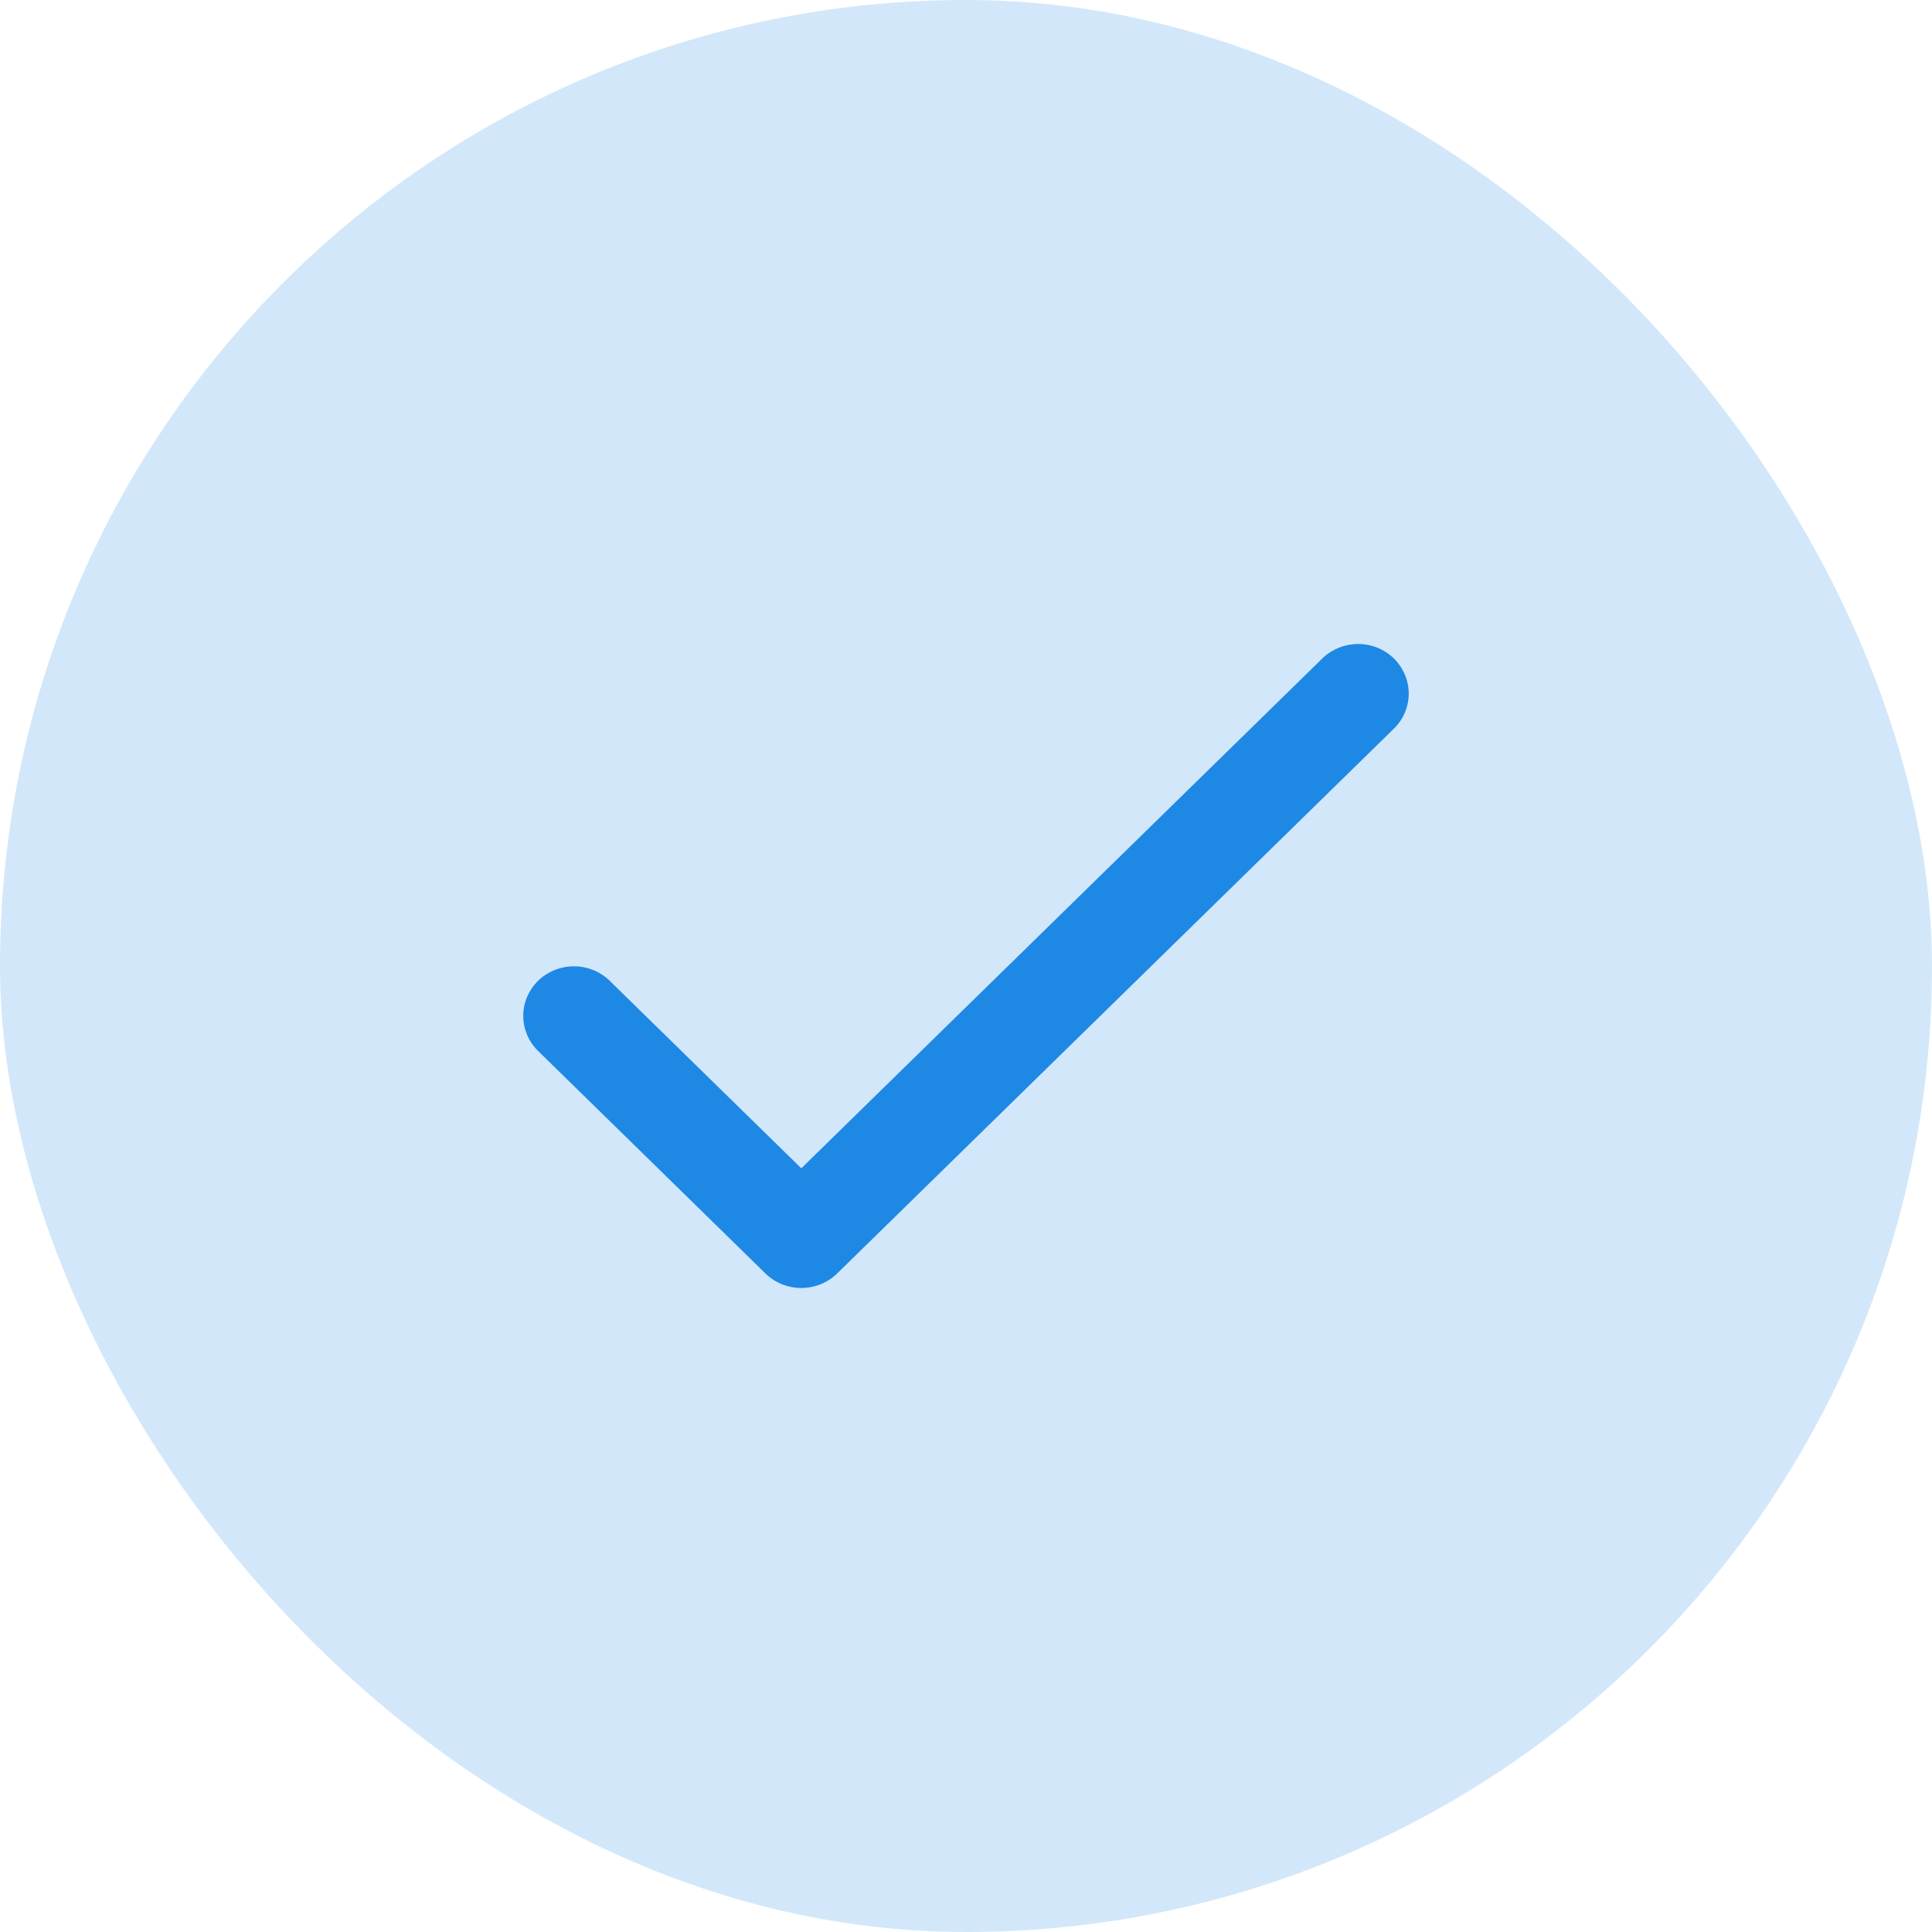 <?xml version="1.0" encoding="UTF-8"?>
<svg xmlns="http://www.w3.org/2000/svg" width="24" height="24" viewBox="0 0 24 24" fill="none">
  <rect width="24" height="24" rx="12" fill="#D2E7FA"></rect>
  <path d="M9.954 14.513L7.567 12.177C7.448 12.065 7.289 12.002 7.124 12.004C6.959 12.005 6.801 12.07 6.684 12.184C6.568 12.299 6.501 12.453 6.5 12.614C6.499 12.776 6.562 12.932 6.677 13.048L9.509 15.82C9.627 15.935 9.787 16 9.954 16C10.121 16 10.281 15.935 10.399 15.82L17.323 9.044C17.438 8.928 17.501 8.772 17.5 8.611C17.498 8.449 17.432 8.295 17.316 8.18C17.199 8.066 17.041 8.001 16.876 8C16.711 7.999 16.552 8.061 16.433 8.173L9.954 14.513Z" fill="#1E88E5"></path>
</svg>
